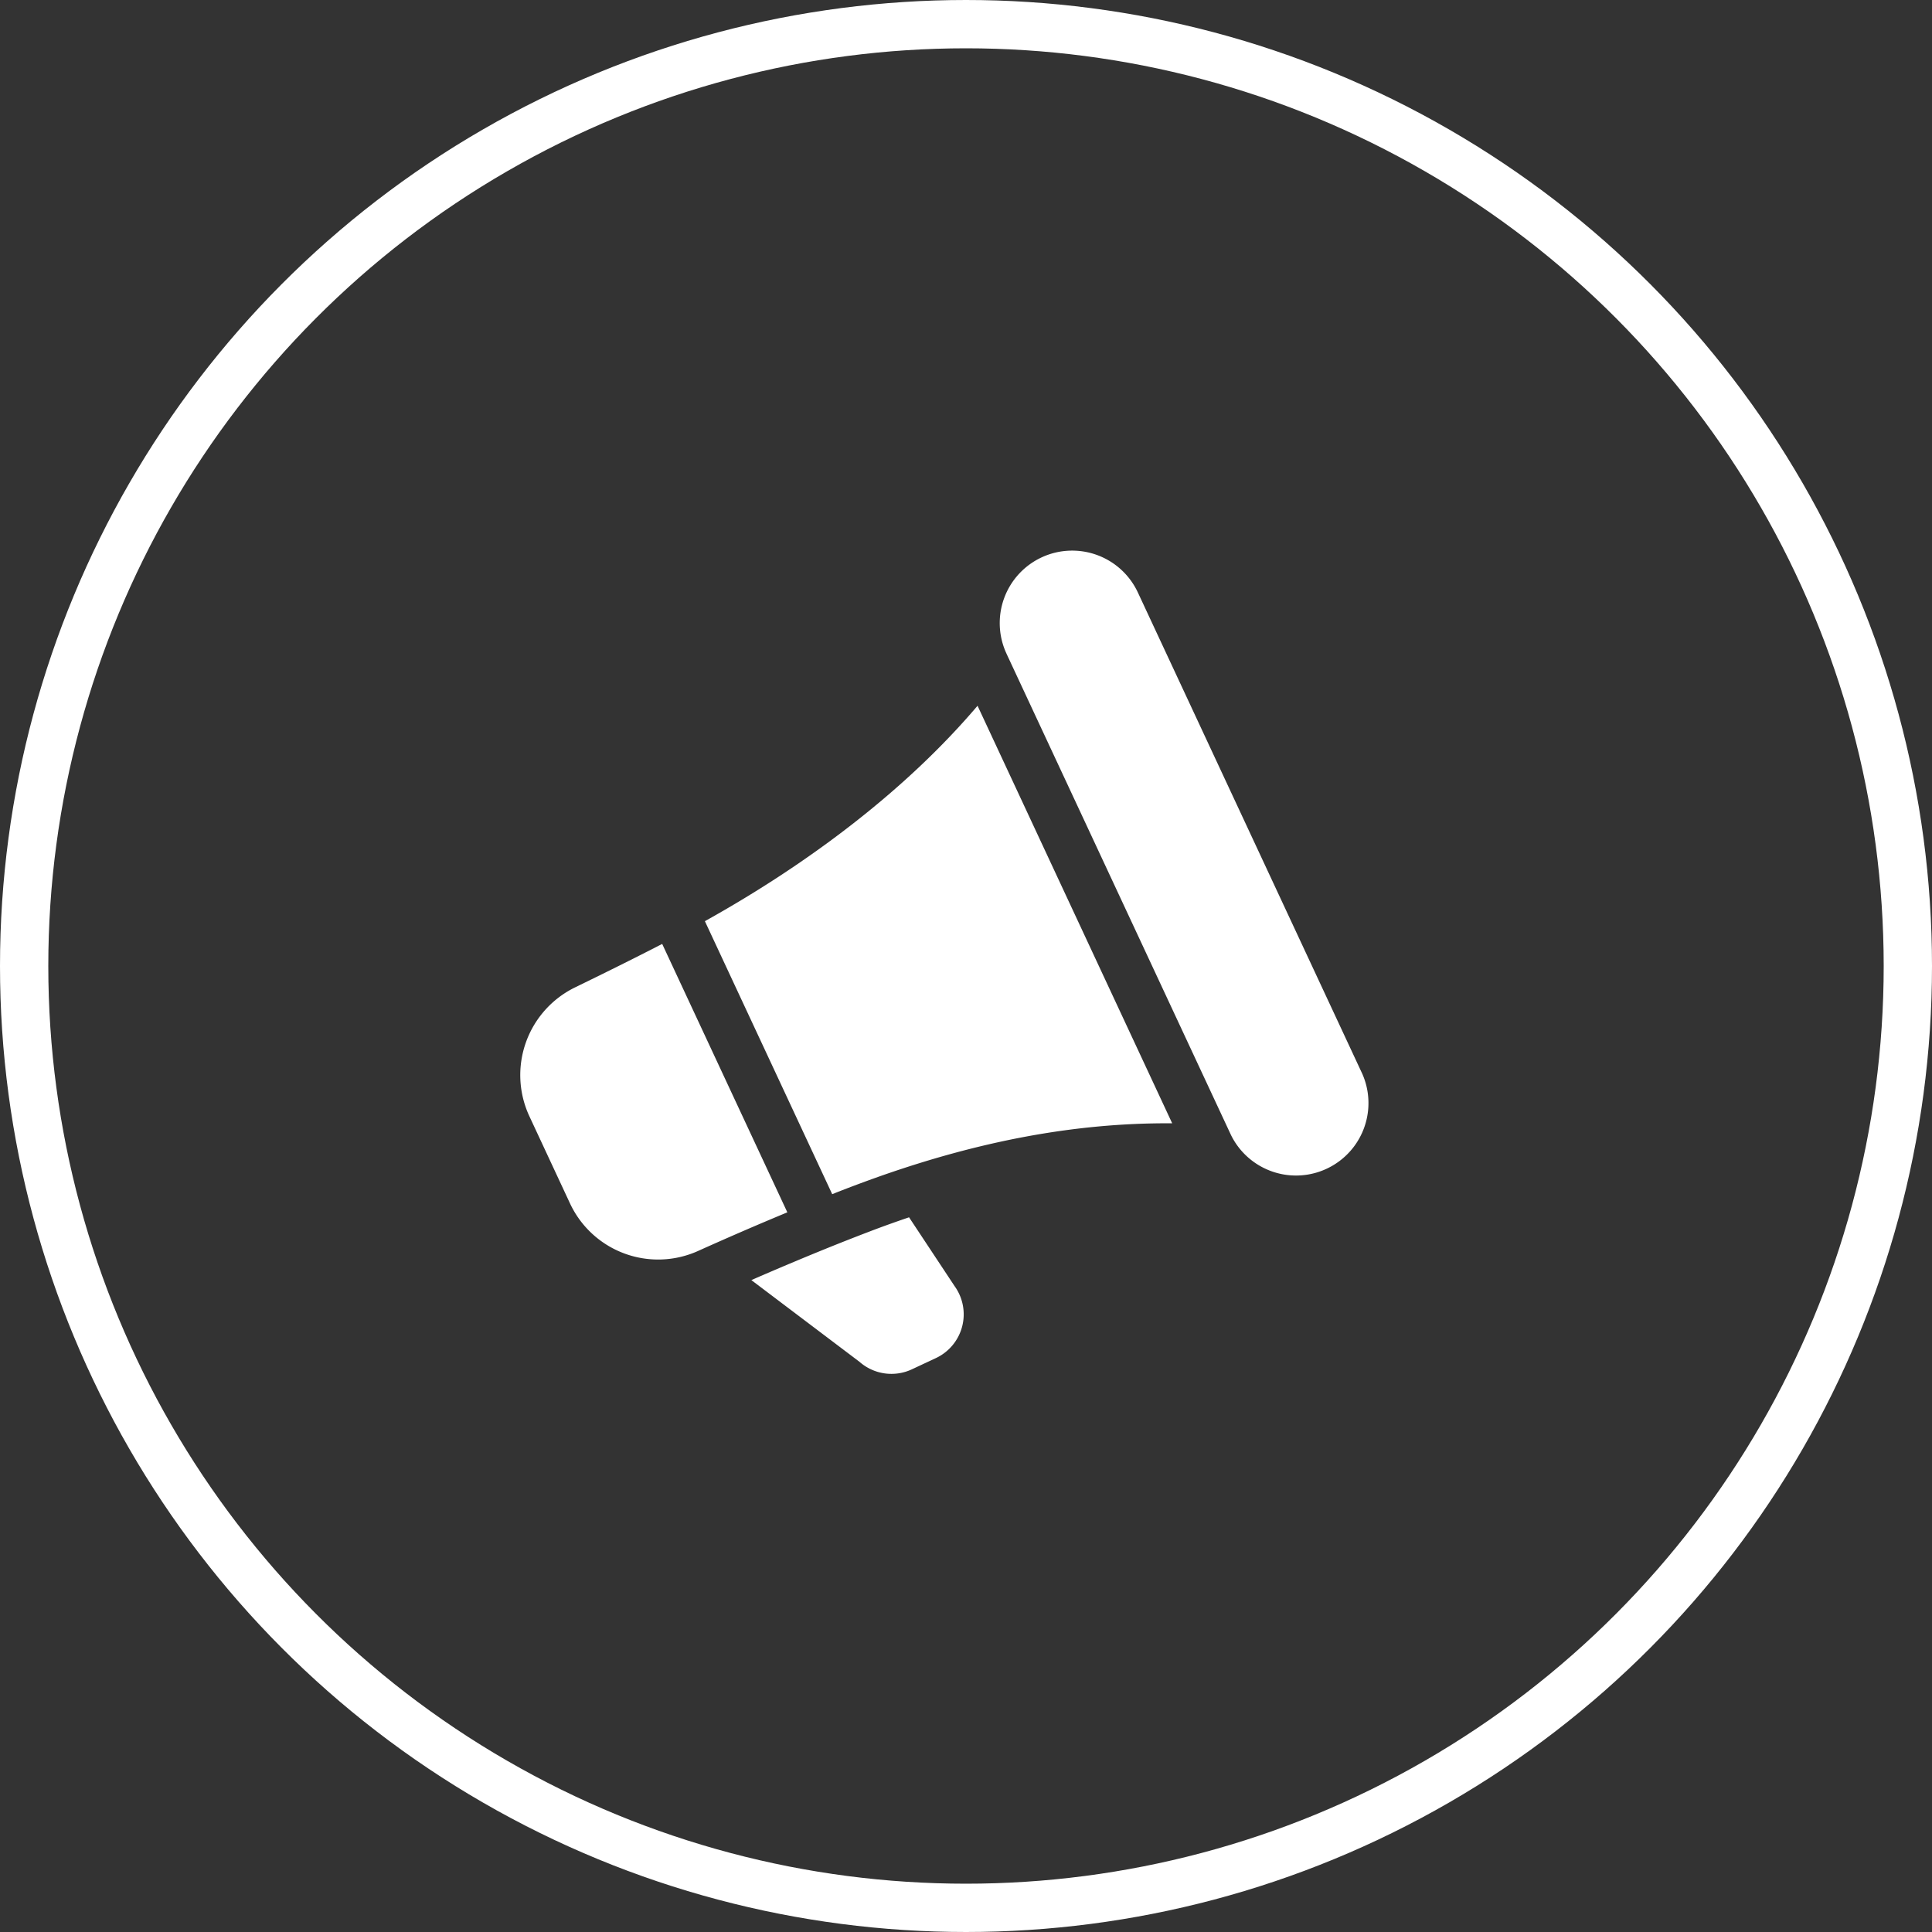 <svg xmlns="http://www.w3.org/2000/svg" width="40" height="40" fill="none"><rect width="100%" height="100%" fill="#333333" stroke="none"/><path fill="#fff" d="M20.839 13.534a1.5 1.5 0 1 1 2.719-1.268l4.648 9.969a1.5 1.5 0 0 1-2.718 1.268l-4.65-9.97zm-.6 1.078c-1.472 1.735-3.488 3.26-5.645 4.46l2.636 5.652c.338-.135.679-.262 1.022-.383 1.947-.682 3.942-1.1 6.017-1.084l-4.03-8.645zM16.301 25.1l-2.591-5.557c-.605.312-1.25.63-1.798.897a2.02 2.02 0 0 0-.954 2.666l.845 1.813a2.014 2.014 0 0 0 2.656.978 67.877 67.877 0 0 1 1.842-.797zm1.716.392c.267-.102.536-.198.804-.289l.943 1.425a1 1 0 0 1-.39 1.491l-.496.232a1 1 0 0 1-1.083-.156l-2.239-1.692a65.627 65.627 0 0 1 1.56-.657c.304-.123.605-.241.901-.354z"/><circle cx="20" cy="20" r="19.5" stroke="#fff"/></svg>